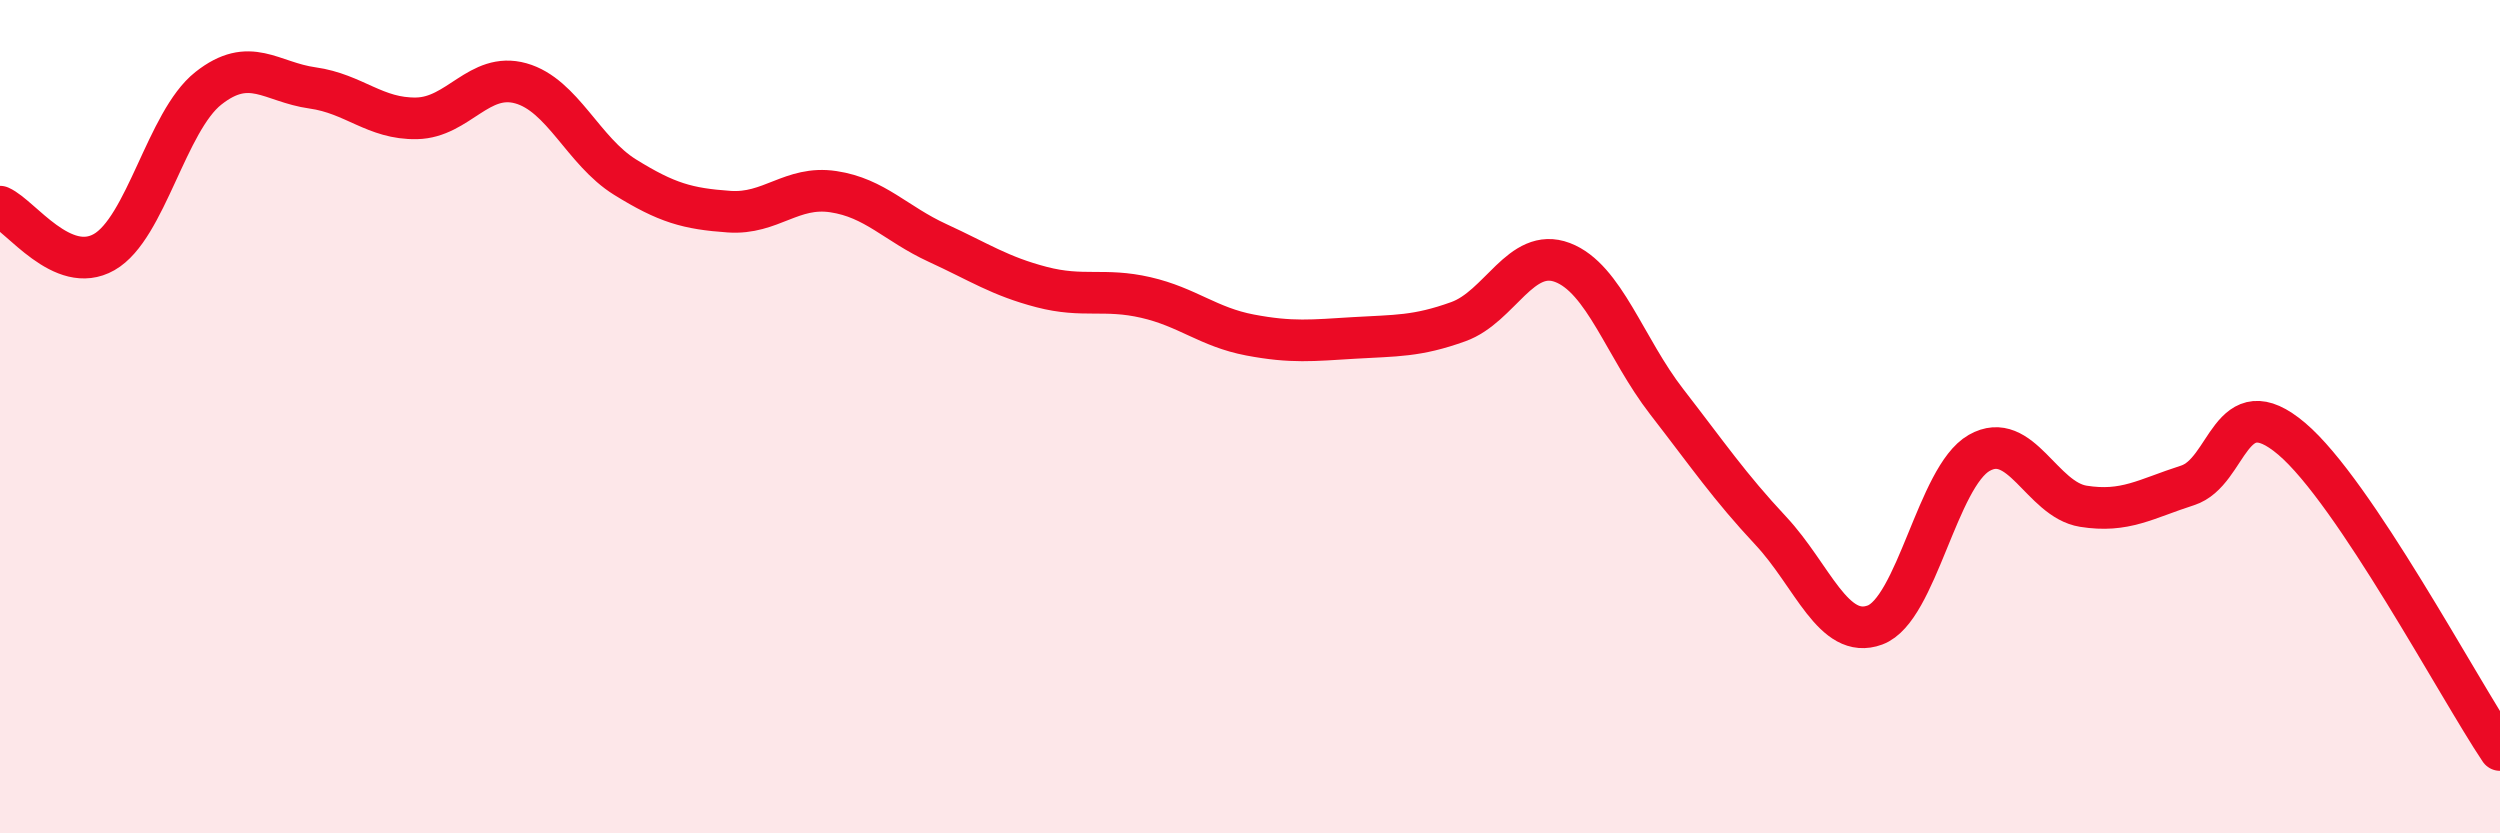 
    <svg width="60" height="20" viewBox="0 0 60 20" xmlns="http://www.w3.org/2000/svg">
      <path
        d="M 0,4.96 C 0.5,5.18 1.5,6.62 2.5,6.05 C 3.5,5.48 4,2.91 5,2.12 C 6,1.33 6.5,1.97 7.5,2.11 C 8.5,2.25 9,2.86 10,2.84 C 11,2.82 11.5,1.72 12.5,2 C 13.5,2.28 14,3.63 15,4.25 C 16,4.87 16.5,5.01 17.5,5.08 C 18.5,5.15 19,4.45 20,4.6 C 21,4.75 21.5,5.37 22.5,5.83 C 23.5,6.29 24,6.63 25,6.89 C 26,7.15 26.5,6.91 27.5,7.14 C 28.5,7.37 29,7.85 30,8.04 C 31,8.23 31.5,8.17 32.5,8.11 C 33.5,8.05 34,8.08 35,7.72 C 36,7.36 36.5,5.92 37.5,6.3 C 38.5,6.68 39,8.35 40,9.64 C 41,10.93 41.5,11.67 42.5,12.74 C 43.5,13.81 44,15.37 45,15 C 46,14.63 46.5,11.44 47.5,10.87 C 48.5,10.3 49,11.99 50,12.15 C 51,12.31 51.5,11.97 52.5,11.65 C 53.5,11.33 53.5,9.26 55,10.53 C 56.5,11.8 59,16.51 60,18L60 20L0 20Z"
        fill="#EB0A25"
        opacity="0.1"
        stroke-linecap="round"
        stroke-linejoin="round"
      />
      <path
        d="M 0,4.96 C 0.5,5.18 1.5,6.62 2.5,6.05 C 3.5,5.48 4,2.91 5,2.12 C 6,1.33 6.5,1.97 7.5,2.11 C 8.5,2.25 9,2.86 10,2.84 C 11,2.82 11.5,1.72 12.5,2 C 13.5,2.28 14,3.63 15,4.25 C 16,4.87 16.5,5.01 17.5,5.08 C 18.5,5.15 19,4.45 20,4.6 C 21,4.75 21.5,5.37 22.5,5.83 C 23.5,6.29 24,6.63 25,6.89 C 26,7.15 26.5,6.91 27.5,7.14 C 28.5,7.37 29,7.85 30,8.04 C 31,8.23 31.5,8.17 32.5,8.11 C 33.5,8.05 34,8.08 35,7.72 C 36,7.36 36.5,5.92 37.5,6.3 C 38.5,6.68 39,8.35 40,9.64 C 41,10.93 41.5,11.67 42.5,12.74 C 43.5,13.81 44,15.37 45,15 C 46,14.63 46.5,11.44 47.5,10.87 C 48.5,10.3 49,11.99 50,12.15 C 51,12.31 51.5,11.97 52.5,11.65 C 53.5,11.33 53.5,9.26 55,10.53 C 56.5,11.8 59,16.51 60,18"
        stroke="#EB0A25"
        stroke-width="1"
        fill="none"
        stroke-linecap="round"
        stroke-linejoin="round"
      />
    </svg>
  